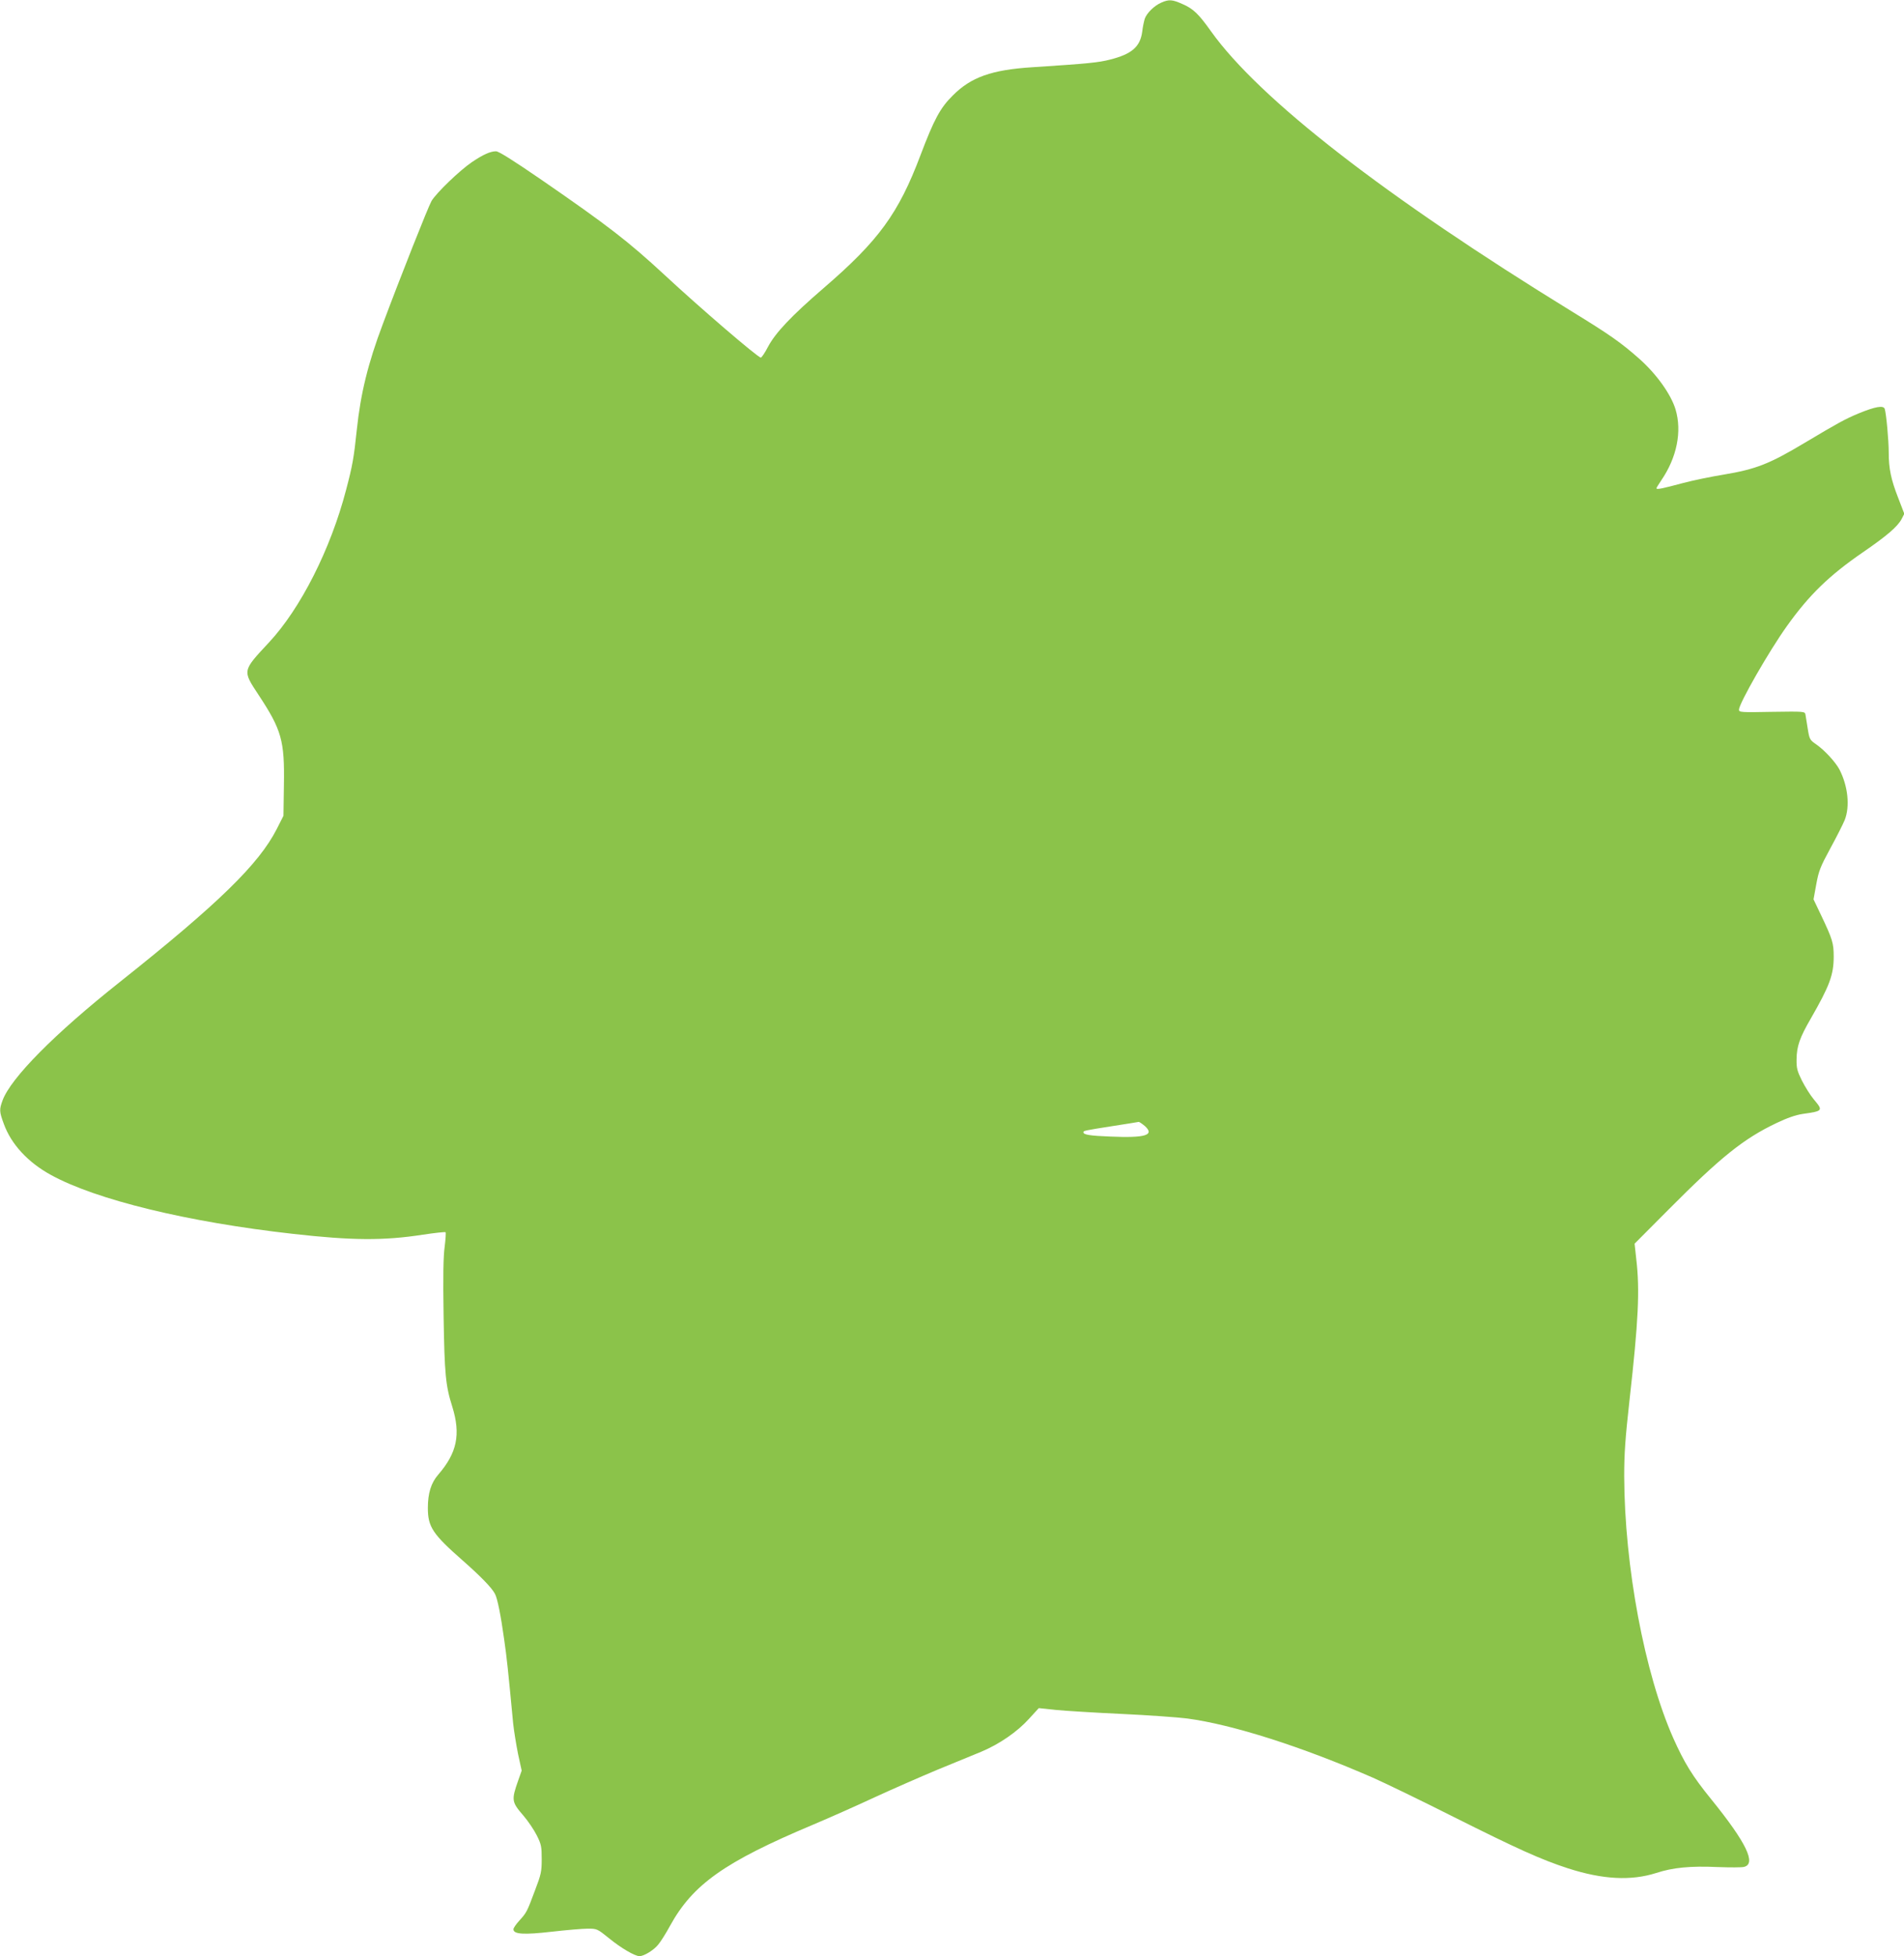 <?xml version="1.0" standalone="no"?>
<!DOCTYPE svg PUBLIC "-//W3C//DTD SVG 20010904//EN"
 "http://www.w3.org/TR/2001/REC-SVG-20010904/DTD/svg10.dtd">
<svg version="1.0" xmlns="http://www.w3.org/2000/svg"
 width="1246pt" height="1280pt" viewBox="0 0 1246 1280"
 preserveAspectRatio="xMidYMid meet">
<g transform="translate(0,1280) scale(0.1,-0.1)"
fill="#8bc34a" stroke="none">
<path d="M7600 12783 c-47 -20 -97 -70 -109 -107 -5 -17 -13 -54 -16 -82 -13
-100 -68 -148 -211 -184 -74 -19 -139 -26 -509 -50 -266 -17 -401 -65 -520
-185 -82 -81 -122 -155 -211 -390 -144 -382 -274 -560 -634 -870 -211 -182
-315 -292 -364 -384 -20 -39 -42 -71 -47 -71 -19 0 -400 327 -629 540 -239
221 -368 321 -806 623 -185 127 -280 187 -298 187 -37 0 -84 -21 -158 -71 -81
-55 -233 -202 -264 -254 -21 -36 -204 -498 -319 -806 -97 -257 -145 -454 -170
-691 -19 -182 -28 -234 -70 -393 -101 -388 -298 -777 -505 -999 -175 -188
-174 -182 -68 -343 151 -229 171 -299 166 -590 l-3 -201 -43 -85 c-117 -231
-383 -490 -1027 -1002 -429 -340 -714 -629 -768 -775 -22 -60 -22 -73 8 -154
48 -133 158 -252 308 -334 296 -163 897 -309 1587 -386 382 -43 590 -45 848
-5 79 12 145 19 148 16 3 -3 0 -46 -6 -95 -9 -64 -11 -193 -7 -453 6 -380 13
-456 57 -594 56 -181 31 -302 -92 -444 -47 -54 -68 -122 -68 -218 0 -124 31
-171 228 -344 117 -103 191 -179 211 -218 16 -28 39 -144 60 -296 18 -125 26
-202 59 -550 5 -49 20 -140 32 -201 l24 -110 -23 -65 c-45 -128 -43 -140 34
-229 31 -36 70 -94 88 -130 29 -58 32 -73 32 -155 0 -82 -4 -100 -44 -205 -53
-142 -55 -145 -102 -197 -22 -24 -39 -49 -39 -57 0 -33 68 -37 251 -16 96 11
202 20 236 20 60 0 62 -1 140 -64 77 -63 168 -116 198 -116 29 0 93 39 122 75
17 20 51 74 77 122 149 272 356 419 936 663 107 45 289 126 405 180 115 53
300 134 410 180 110 45 238 98 285 117 120 50 237 131 313 215 l65 71 113 -12
c63 -6 256 -18 429 -26 173 -8 367 -22 430 -30 298 -40 749 -184 1214 -387 77
-34 317 -150 531 -258 415 -208 570 -278 745 -335 229 -74 414 -83 578 -31
110 36 224 47 403 39 80 -3 158 -3 172 1 82 20 16 158 -214 442 -125 154 -176
238 -249 401 -188 425 -319 1123 -321 1714 0 147 7 248 35 499 58 515 68 718
44 921 l-11 101 219 220 c345 347 494 467 711 570 69 33 124 52 170 59 134 19
135 21 73 95 -23 27 -57 82 -78 123 -31 63 -36 82 -35 140 1 85 21 142 93 266
123 214 150 286 150 406 0 87 -8 113 -80 265 l-52 109 18 99 c16 87 26 113 91
233 41 75 83 158 95 187 35 89 22 220 -34 330 -25 48 -99 129 -155 167 -39 27
-42 32 -53 101 -6 40 -13 82 -15 93 -4 20 -10 20 -220 17 -201 -4 -215 -3
-215 14 0 40 197 384 313 546 146 205 277 332 498 484 157 108 226 167 253
217 l18 35 -40 104 c-47 120 -62 192 -62 297 0 80 -16 253 -26 285 -8 25 -61
16 -173 -30 -88 -37 -135 -63 -348 -190 -234 -140 -320 -174 -535 -210 -81
-13 -201 -38 -265 -55 -138 -37 -173 -44 -173 -34 0 3 14 26 31 51 103 150
137 321 94 465 -30 99 -125 232 -238 332 -120 106 -193 157 -439 308 -1222
751 -2046 1390 -2363 1834 -81 114 -116 148 -188 179 -65 29 -87 31 -137 9z
m-108 -7351 c66 -60 4 -79 -225 -69 -134 5 -177 12 -177 28 0 10 2 11 200 42
85 13 158 25 162 26 4 0 22 -12 40 -27z"/>
</g>
</svg>
